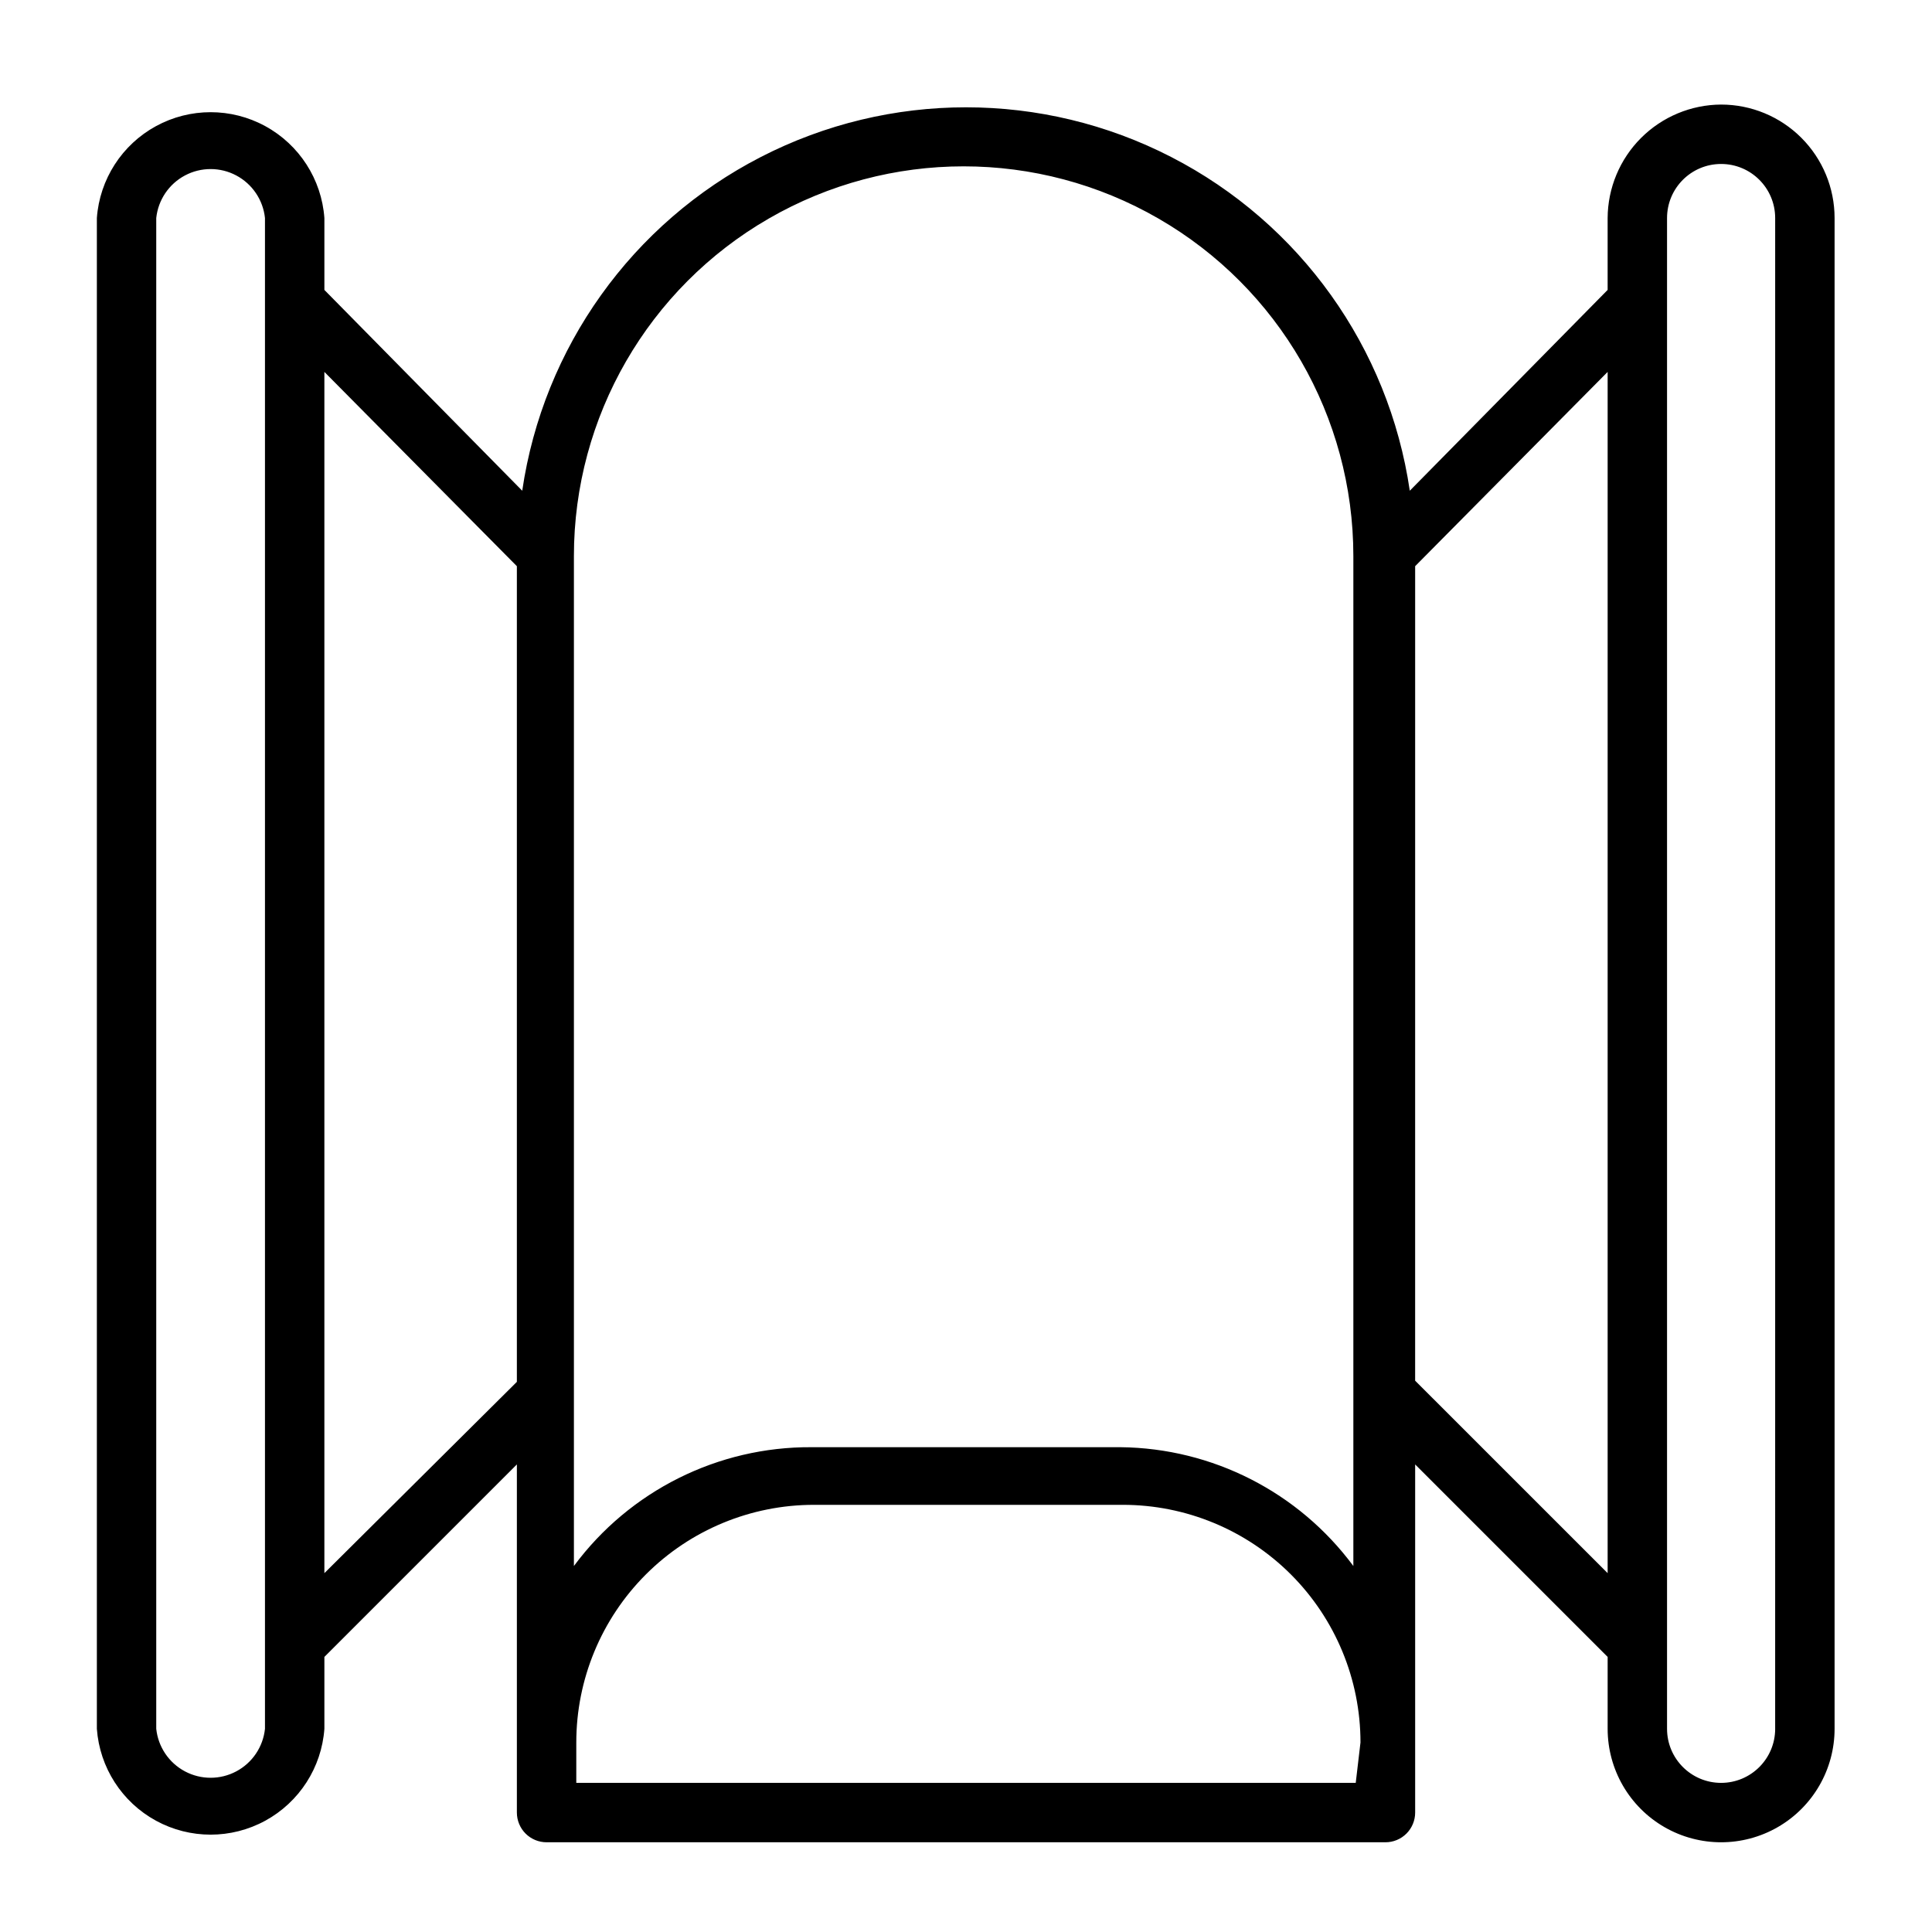 <?xml version="1.0" encoding="UTF-8"?>
<!-- Uploaded to: ICON Repo, www.iconrepo.com, Generator: ICON Repo Mixer Tools -->
<svg fill="#000000" width="800px" height="800px" version="1.1" viewBox="144 144 512 512" xmlns="http://www.w3.org/2000/svg">
 <path d="m600.11 171.71c-7.961 0.039-15.586 3.223-21.219 8.852-5.629 5.633-8.812 13.254-8.852 21.219v19.051l-52.43 53.215c-5.57-37.961-29.121-70.902-63.242-88.449-34.117-17.547-74.609-17.547-108.73 0-34.121 17.547-57.672 50.488-63.242 88.449l-52.43-53.215v-19.051c-0.738-10.254-6.644-19.43-15.668-24.355-9.023-4.926-19.934-4.926-28.961 0-9.023 4.926-14.926 14.102-15.668 24.355v400.37c0.742 10.254 6.644 19.43 15.668 24.355 9.027 4.926 19.938 4.926 28.961 0 9.023-4.926 14.93-14.102 15.668-24.355v-19.051l51.012-51.012v92.262c0 2.086 0.832 4.09 2.305 5.566 1.477 1.477 3.481 2.305 5.566 2.305h222.31c2.086 0 4.09-0.828 5.566-2.305 1.477-1.477 2.305-3.481 2.305-5.566v-92.262l51.012 51.012v19.051c0 10.742 5.731 20.672 15.035 26.043 9.305 5.371 20.766 5.371 30.07 0 9.305-5.371 15.035-15.301 15.035-26.043v-400.37c0-7.977-3.168-15.625-8.809-21.266-5.637-5.637-13.285-8.805-21.262-8.805zm-385.89 430.44c-0.5 4.789-3.352 9.02-7.606 11.281-4.25 2.262-9.352 2.262-13.602 0-4.254-2.262-7.102-6.492-7.606-11.281v-400.37c0.504-4.789 3.352-9.02 7.606-11.281 4.25-2.262 9.352-2.262 13.602 0 4.254 2.262 7.106 6.492 7.606 11.281zm15.742-41.25v-318.34l51.012 51.484v216.16zm273.32 55.578h-206.56v-10.707c0-16.703 6.633-32.723 18.445-44.531 11.809-11.809 27.828-18.445 44.531-18.445h81.867c16.703 0 32.723 6.637 44.531 18.445 11.809 11.809 18.445 27.828 18.445 44.531zm-62.977-88.953-81.238-0.004c-24.812-0.148-48.207 11.551-62.977 31.488v-267.65c0-36.898 19.688-70.992 51.641-89.441 31.957-18.449 71.328-18.449 103.28 0 31.957 18.449 51.641 52.543 51.641 89.441v267.65c-14.5-19.582-37.348-31.238-61.715-31.488zm78.719-17.633 0.004-215.85 51.012-51.484v318.34zm95.41 92.262 0.004-0.004c0 7.914-6.414 14.328-14.328 14.328-7.914 0-14.328-6.414-14.328-14.328v-400.37c0-7.914 6.414-14.328 14.328-14.328 7.914 0 14.328 6.414 14.328 14.328z"/>
</svg>